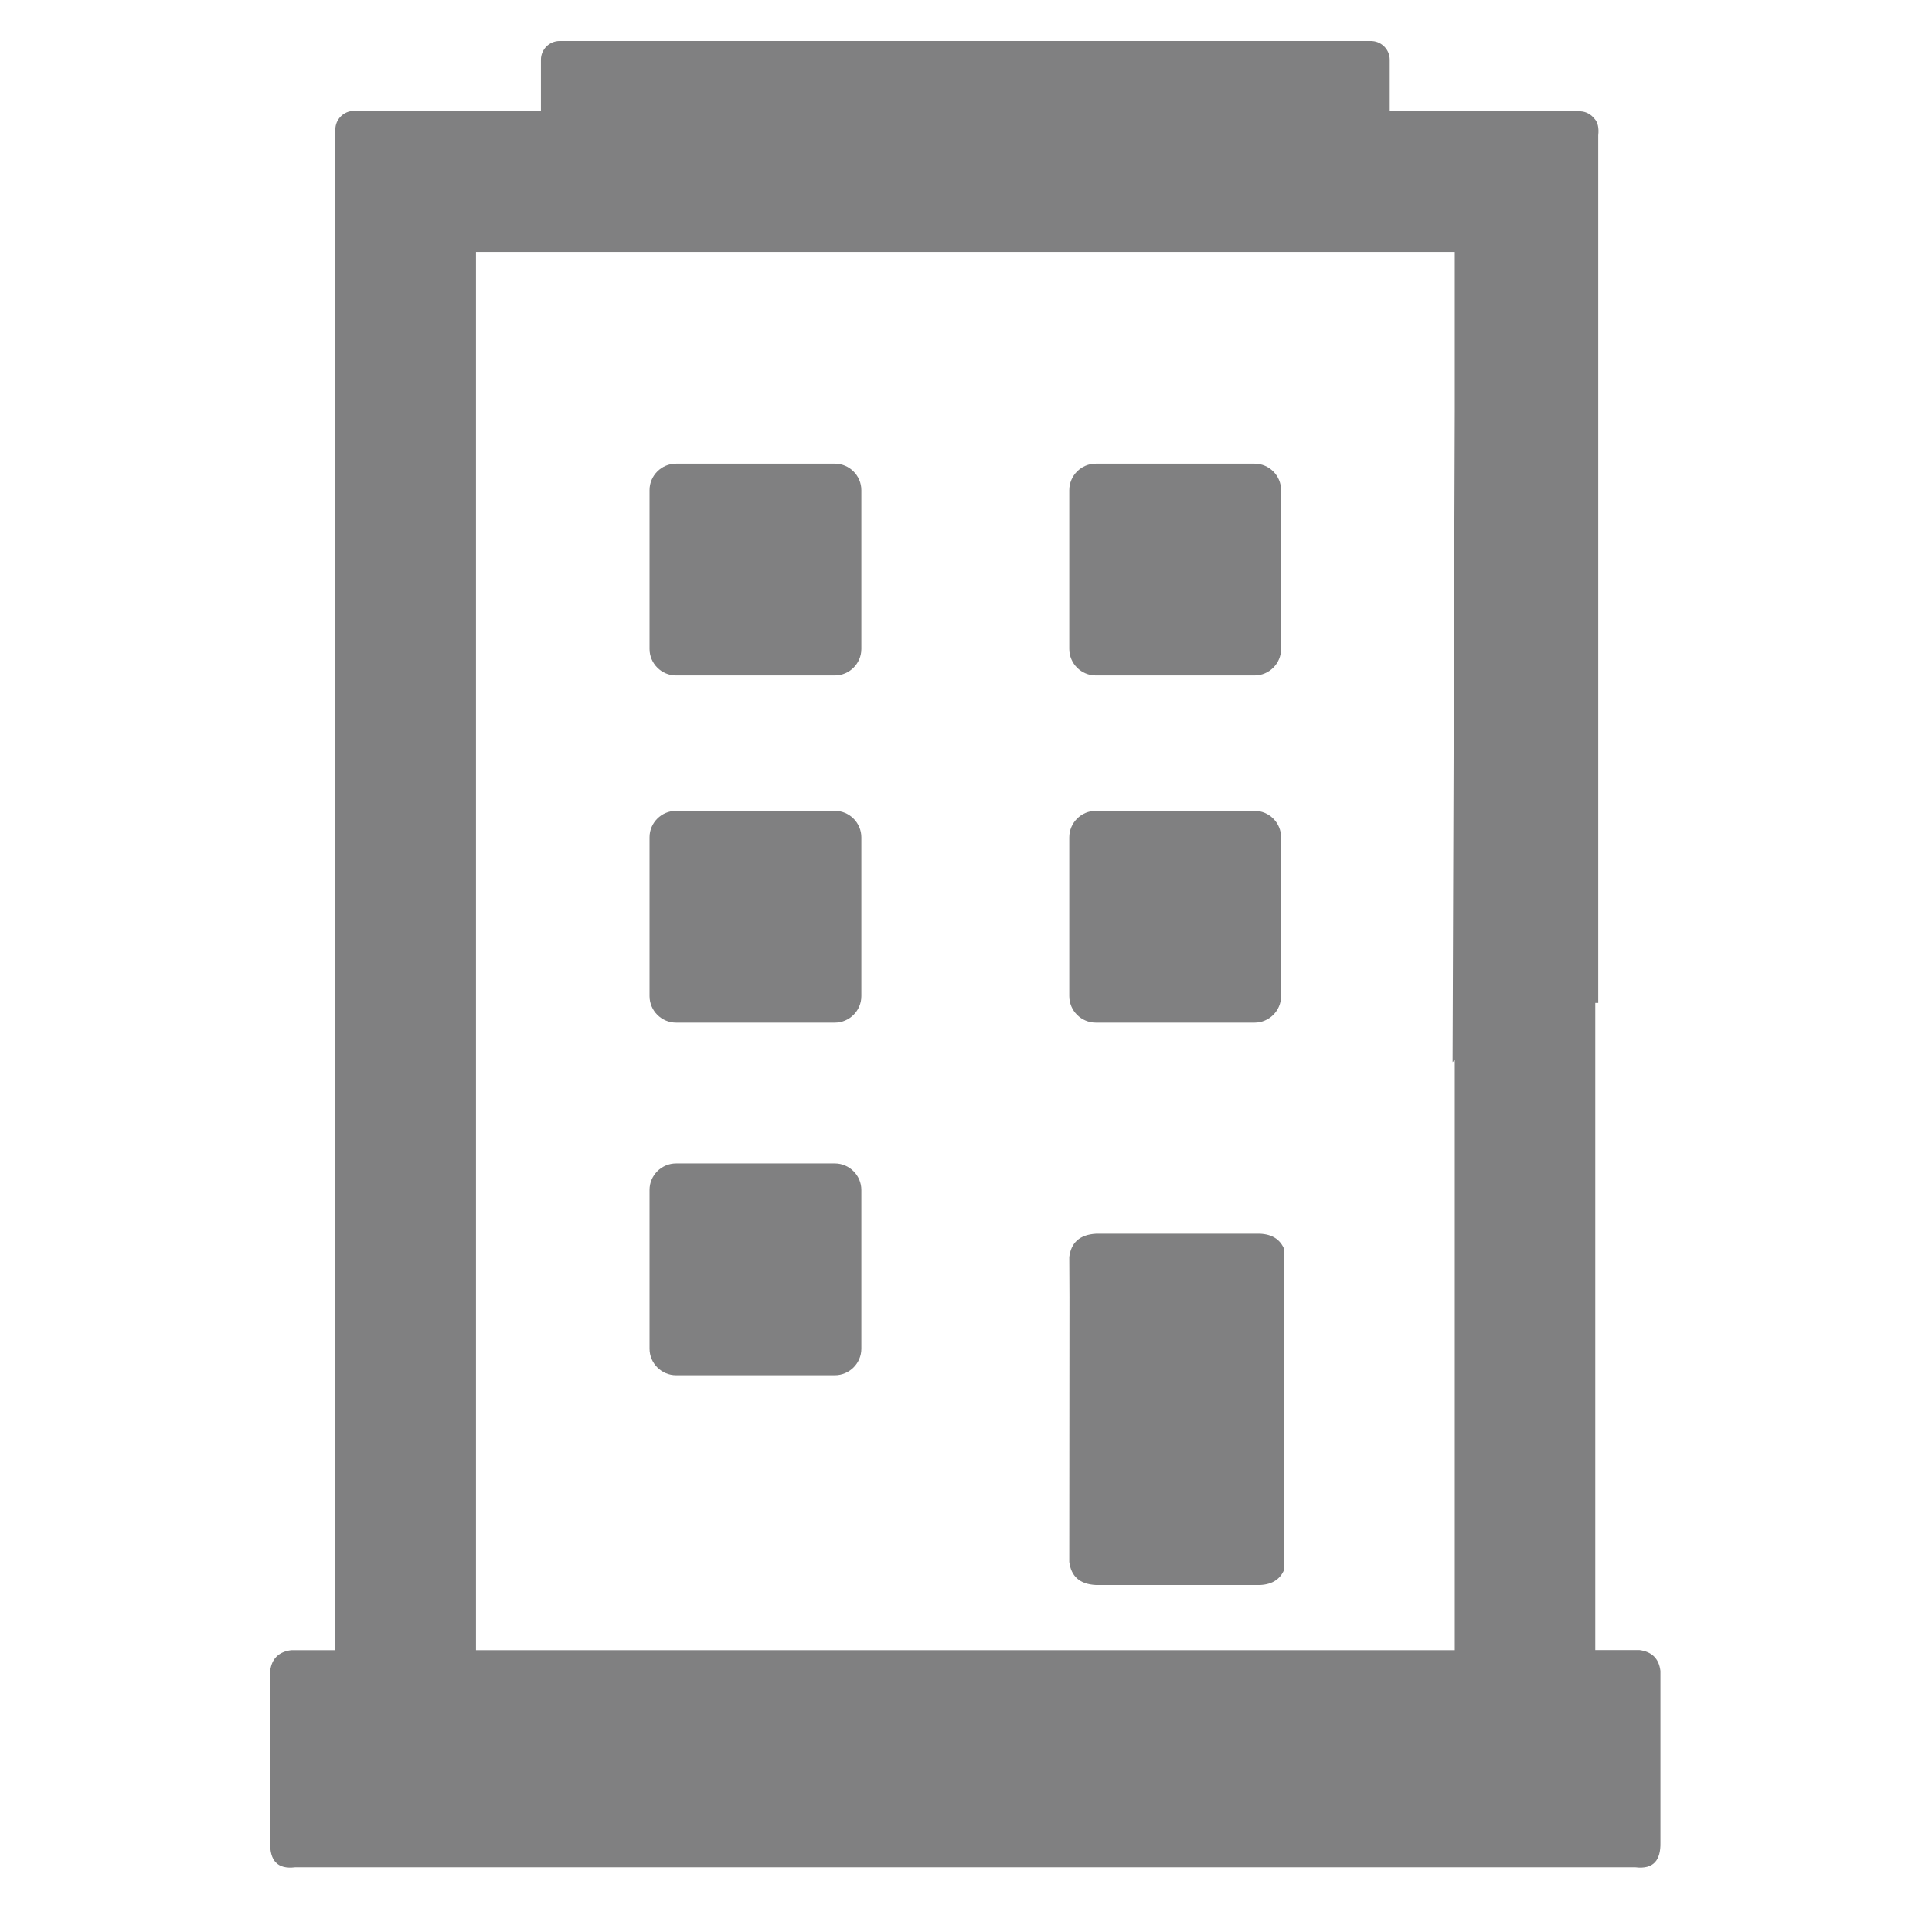 <?xml version="1.0" encoding="utf-8"?>
<!-- Generator: Adobe Illustrator 24.0.1, SVG Export Plug-In . SVG Version: 6.00 Build 0)  -->
<svg version="1.1" id="Camada_1" xmlns="http://www.w3.org/2000/svg" xmlns:xlink="http://www.w3.org/1999/xlink" x="0px" y="0px"
	 viewBox="0 0 311.81 311.81" style="enable-background:new 0 0 311.81 311.81;" xml:space="preserve">
<style type="text/css">
	.st0{fill:#808081;}
</style>
<g>
	<path class="st0" d="M172.57,252.07l0.03-42.7l-0.03-6.5c0.29-2.29,1.65-3.61,4.33-3.76h25.65c2.18-0.1,3.82,0.55,4.64,2.32l0,2.24
		h0l0,49.82c-0.82,1.77-2.46,2.42-4.64,2.32H176.9C174.22,255.69,172.86,254.36,172.57,252.07L172.57,252.07z"/>
	<path class="st0" d="M87.3,17.97V9.63c0-1.66,1.36-3.02,3.02-3.02h62.98h67.97h0.02l0.05,0h0.02l0.05,0h0.02l0.05,0.01
		c1.56,0.11,2.81,1.42,2.81,3.01v8.33h12.86c0.2-0.04,0.41-0.07,0.63-0.07h16.67c0.22,0,0.44,0.03,0.64,0.07
		c0.9,0.05,1.69,0.5,2.21,1.16c0.55,0.56,0.78,1.46,0.64,2.73v15.78v124.24h-0.48v104.44h6.89h0.26c1.93,0.26,3.12,1.31,3.37,3.37
		v27.67c0.07,2.88-1.13,4.37-4.02,4.02h-21.16H153.3H47.62c-2.89,0.35-4.09-1.14-4.02-4.02V269.7c0.25-2.06,1.44-3.11,3.37-3.37
		h7.15V37.65V20.98v-0.07c0-1.66,1.36-3.02,3.02-3.02H73.8c0.22,0,0.43,0.02,0.63,0.07H87.3L87.3,17.97z M234.79,171.09l-0.35,0.33
		l0.35-105.01V40.67H153.3H76.82v225.66h76.48h81.49V171.09L234.79,171.09z"/>
	<path class="st0" d="M109.12,74.83h25.61c2.36,0,4.29,1.93,4.29,4.29v25.61c0,2.36-1.93,4.29-4.29,4.29h-25.61
		c-2.36,0-4.29-1.93-4.29-4.29V79.12C104.82,76.76,106.76,74.83,109.12,74.83L109.12,74.83z"/>
	<path class="st0" d="M176.86,74.83h25.61c2.36,0,4.29,1.93,4.29,4.29v25.61c0,2.36-1.93,4.29-4.29,4.29h-25.61
		c-2.36,0-4.29-1.93-4.29-4.29V79.12C172.57,76.76,174.5,74.83,176.86,74.83L176.86,74.83z"/>
	<path class="st0" d="M109.12,130.86h25.61c2.36,0,4.29,1.93,4.29,4.29v25.61c0,2.36-1.93,4.29-4.29,4.29h-25.61
		c-2.36,0-4.29-1.93-4.29-4.29v-25.61C104.82,132.79,106.76,130.86,109.12,130.86L109.12,130.86z"/>
	<path class="st0" d="M176.86,130.86h25.61c2.36,0,4.29,1.93,4.29,4.29v25.61c0,2.36-1.93,4.29-4.29,4.29h-25.61
		c-2.36,0-4.29-1.93-4.29-4.29v-25.61C172.57,132.79,174.5,130.86,176.86,130.86L176.86,130.86z"/>
	<path class="st0" d="M109.12,187.77h25.61c2.36,0,4.29,1.93,4.29,4.29v25.61c0,2.36-1.93,4.29-4.29,4.29h-25.61
		c-2.36,0-4.29-1.93-4.29-4.29v-25.61C104.82,189.7,106.76,187.77,109.12,187.77L109.12,187.77z"/>
</g>
</svg>

